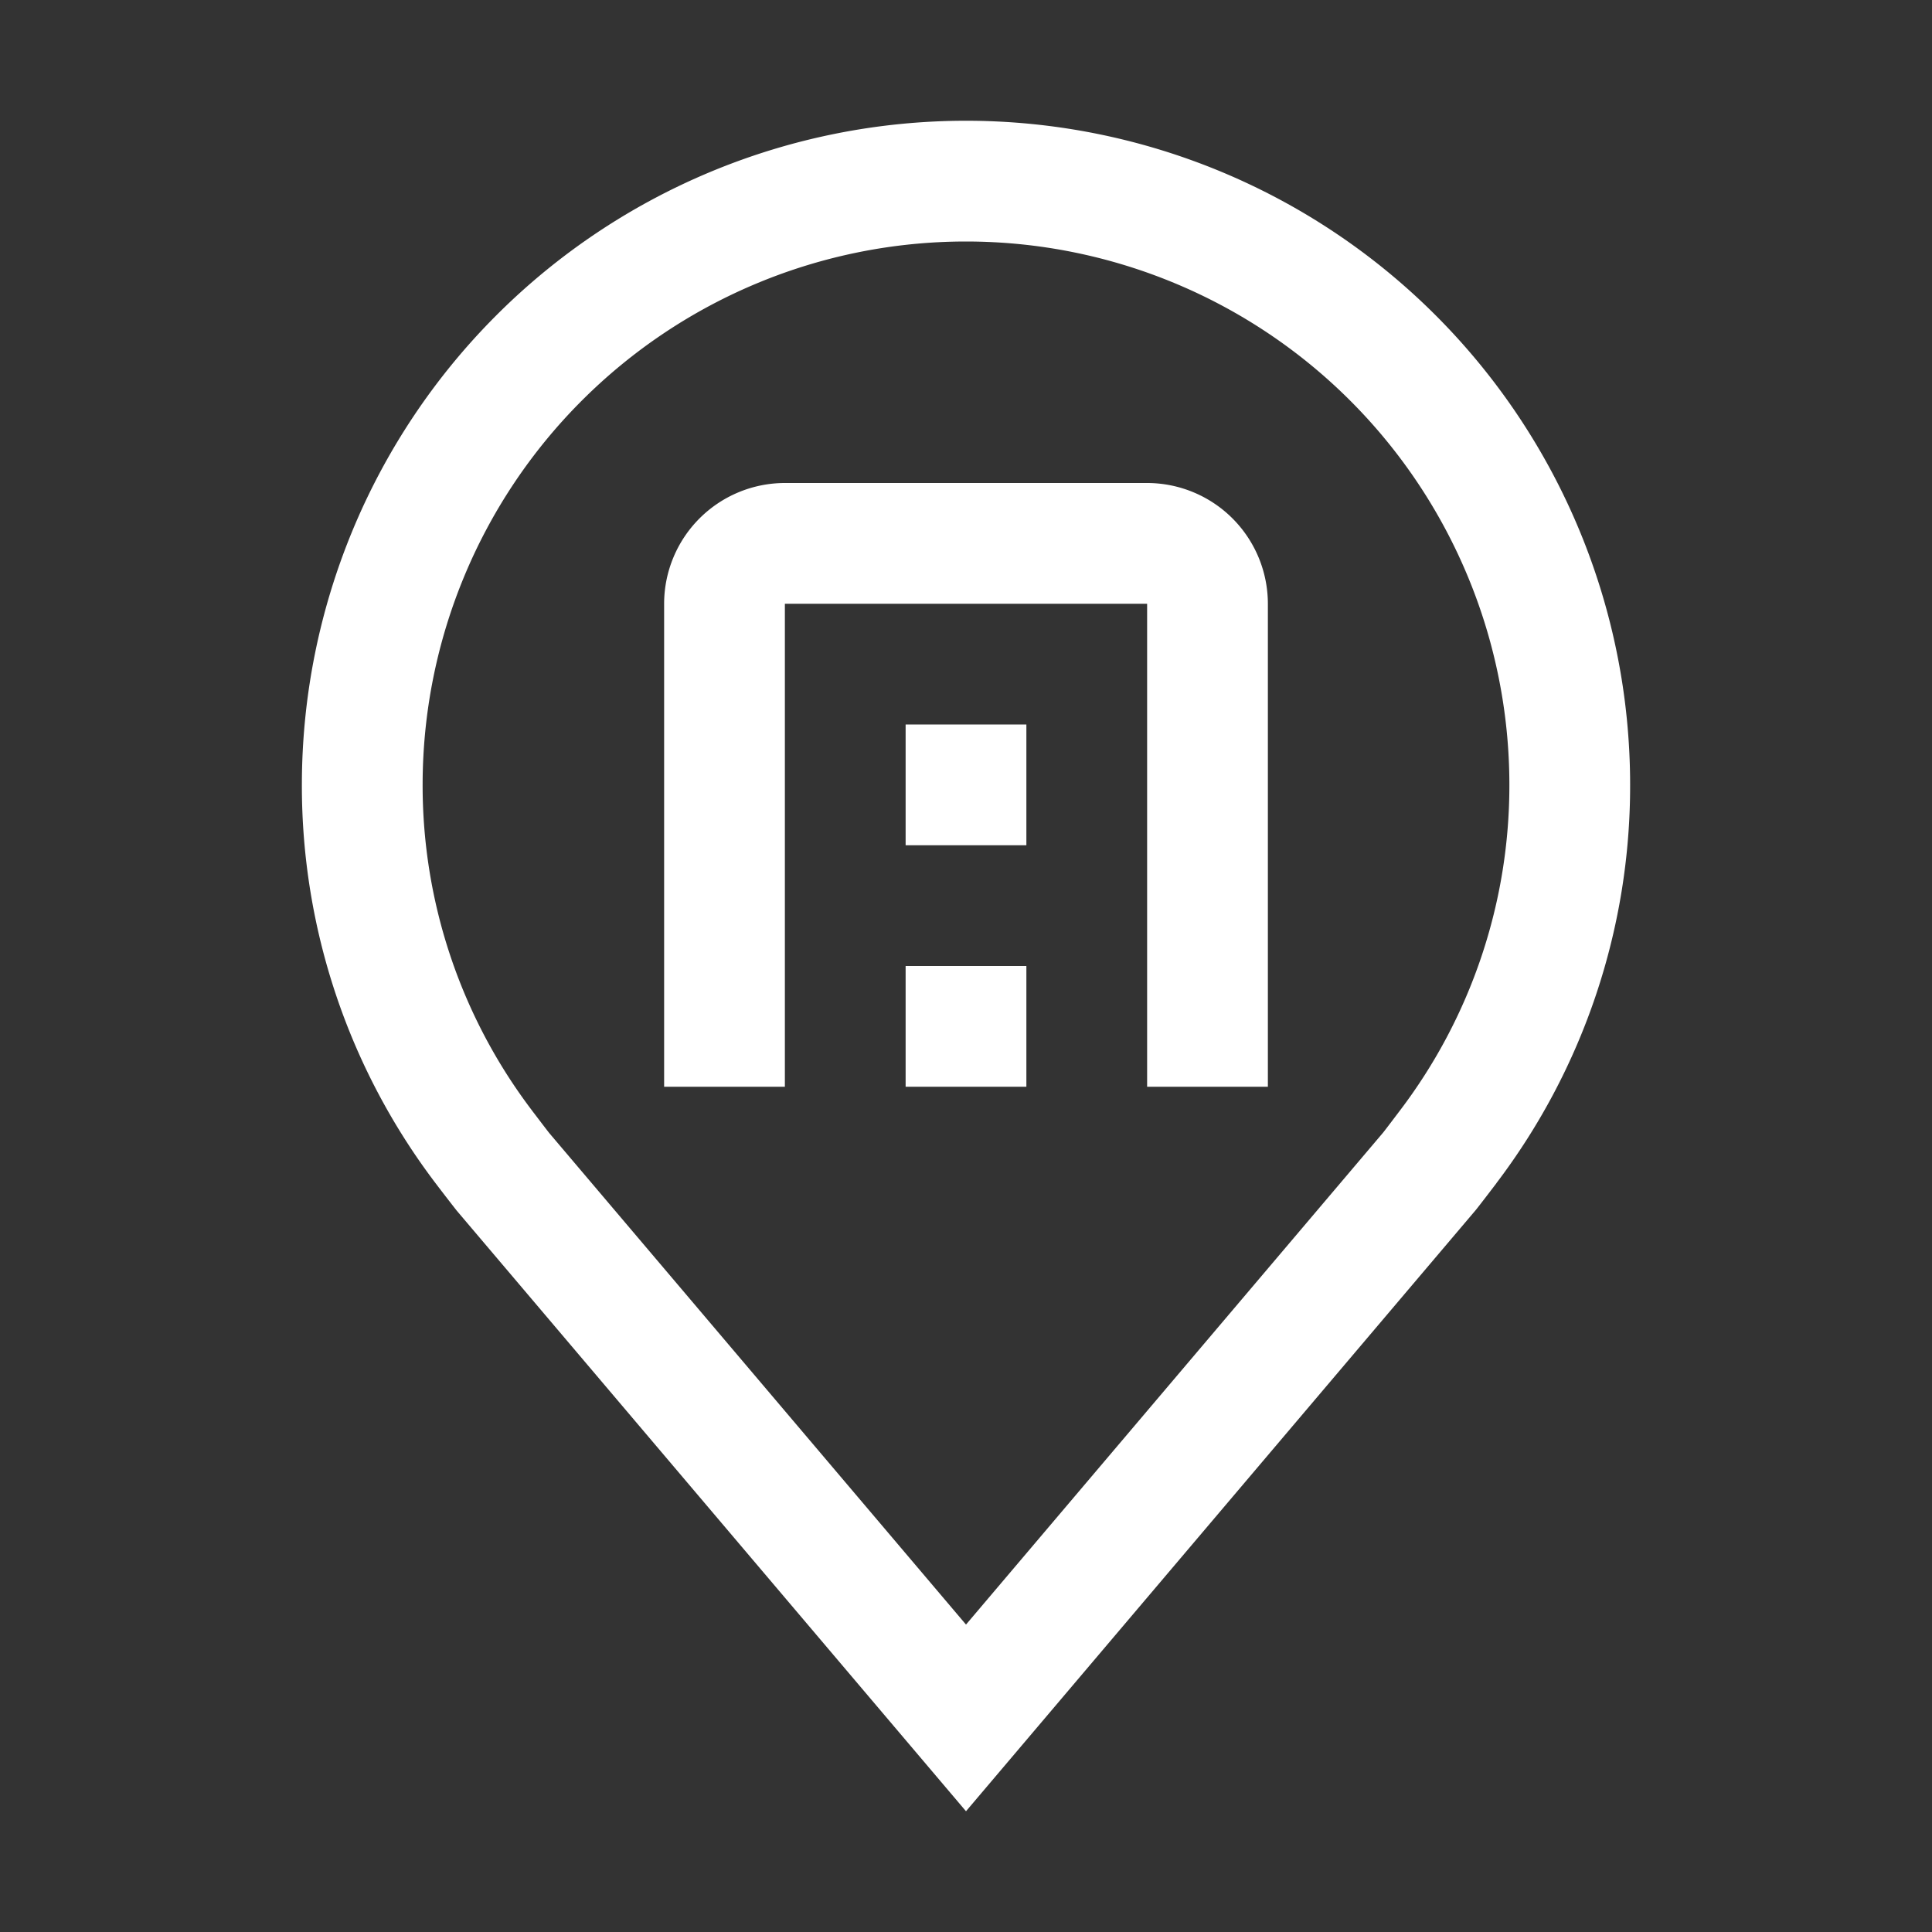 <svg xmlns="http://www.w3.org/2000/svg" xmlns:xlink="http://www.w3.org/1999/xlink" viewBox="0 0 32 32"><rect x="0" y="0" width="32" height="32" fill="#333333" stroke="none"/><path d="M16 30l-8.436-9.949a35.076 35.076 0 0 1-.348-.451A10.889 10.889 0 0 1 5 13a11 11 0 0 1 22 0a10.884 10.884 0 0 1-2.215 6.597l-.001.003s-.3.394-.345.447zM8.812 18.395c.002 0 .234.308.287.374L16 26.908l6.91-8.15c.044-.055.278-.365.279-.366A8.901 8.901 0 0 0 25 13a9 9 0 0 0-18 0a8.905 8.905 0 0 0 1.813 5.395z" fill="white"></path><path d="M21 18h-2v-8h-6v8h-2v-8a2.002 2.002 0 0 1 2-2h6a2.002 2.002 0 0 1 2 2z" fill="white"></path><path d="M15 16h2v2h-2z" fill="white"></path><path d="M15 12h2v2h-2z" fill="white"></path></svg>